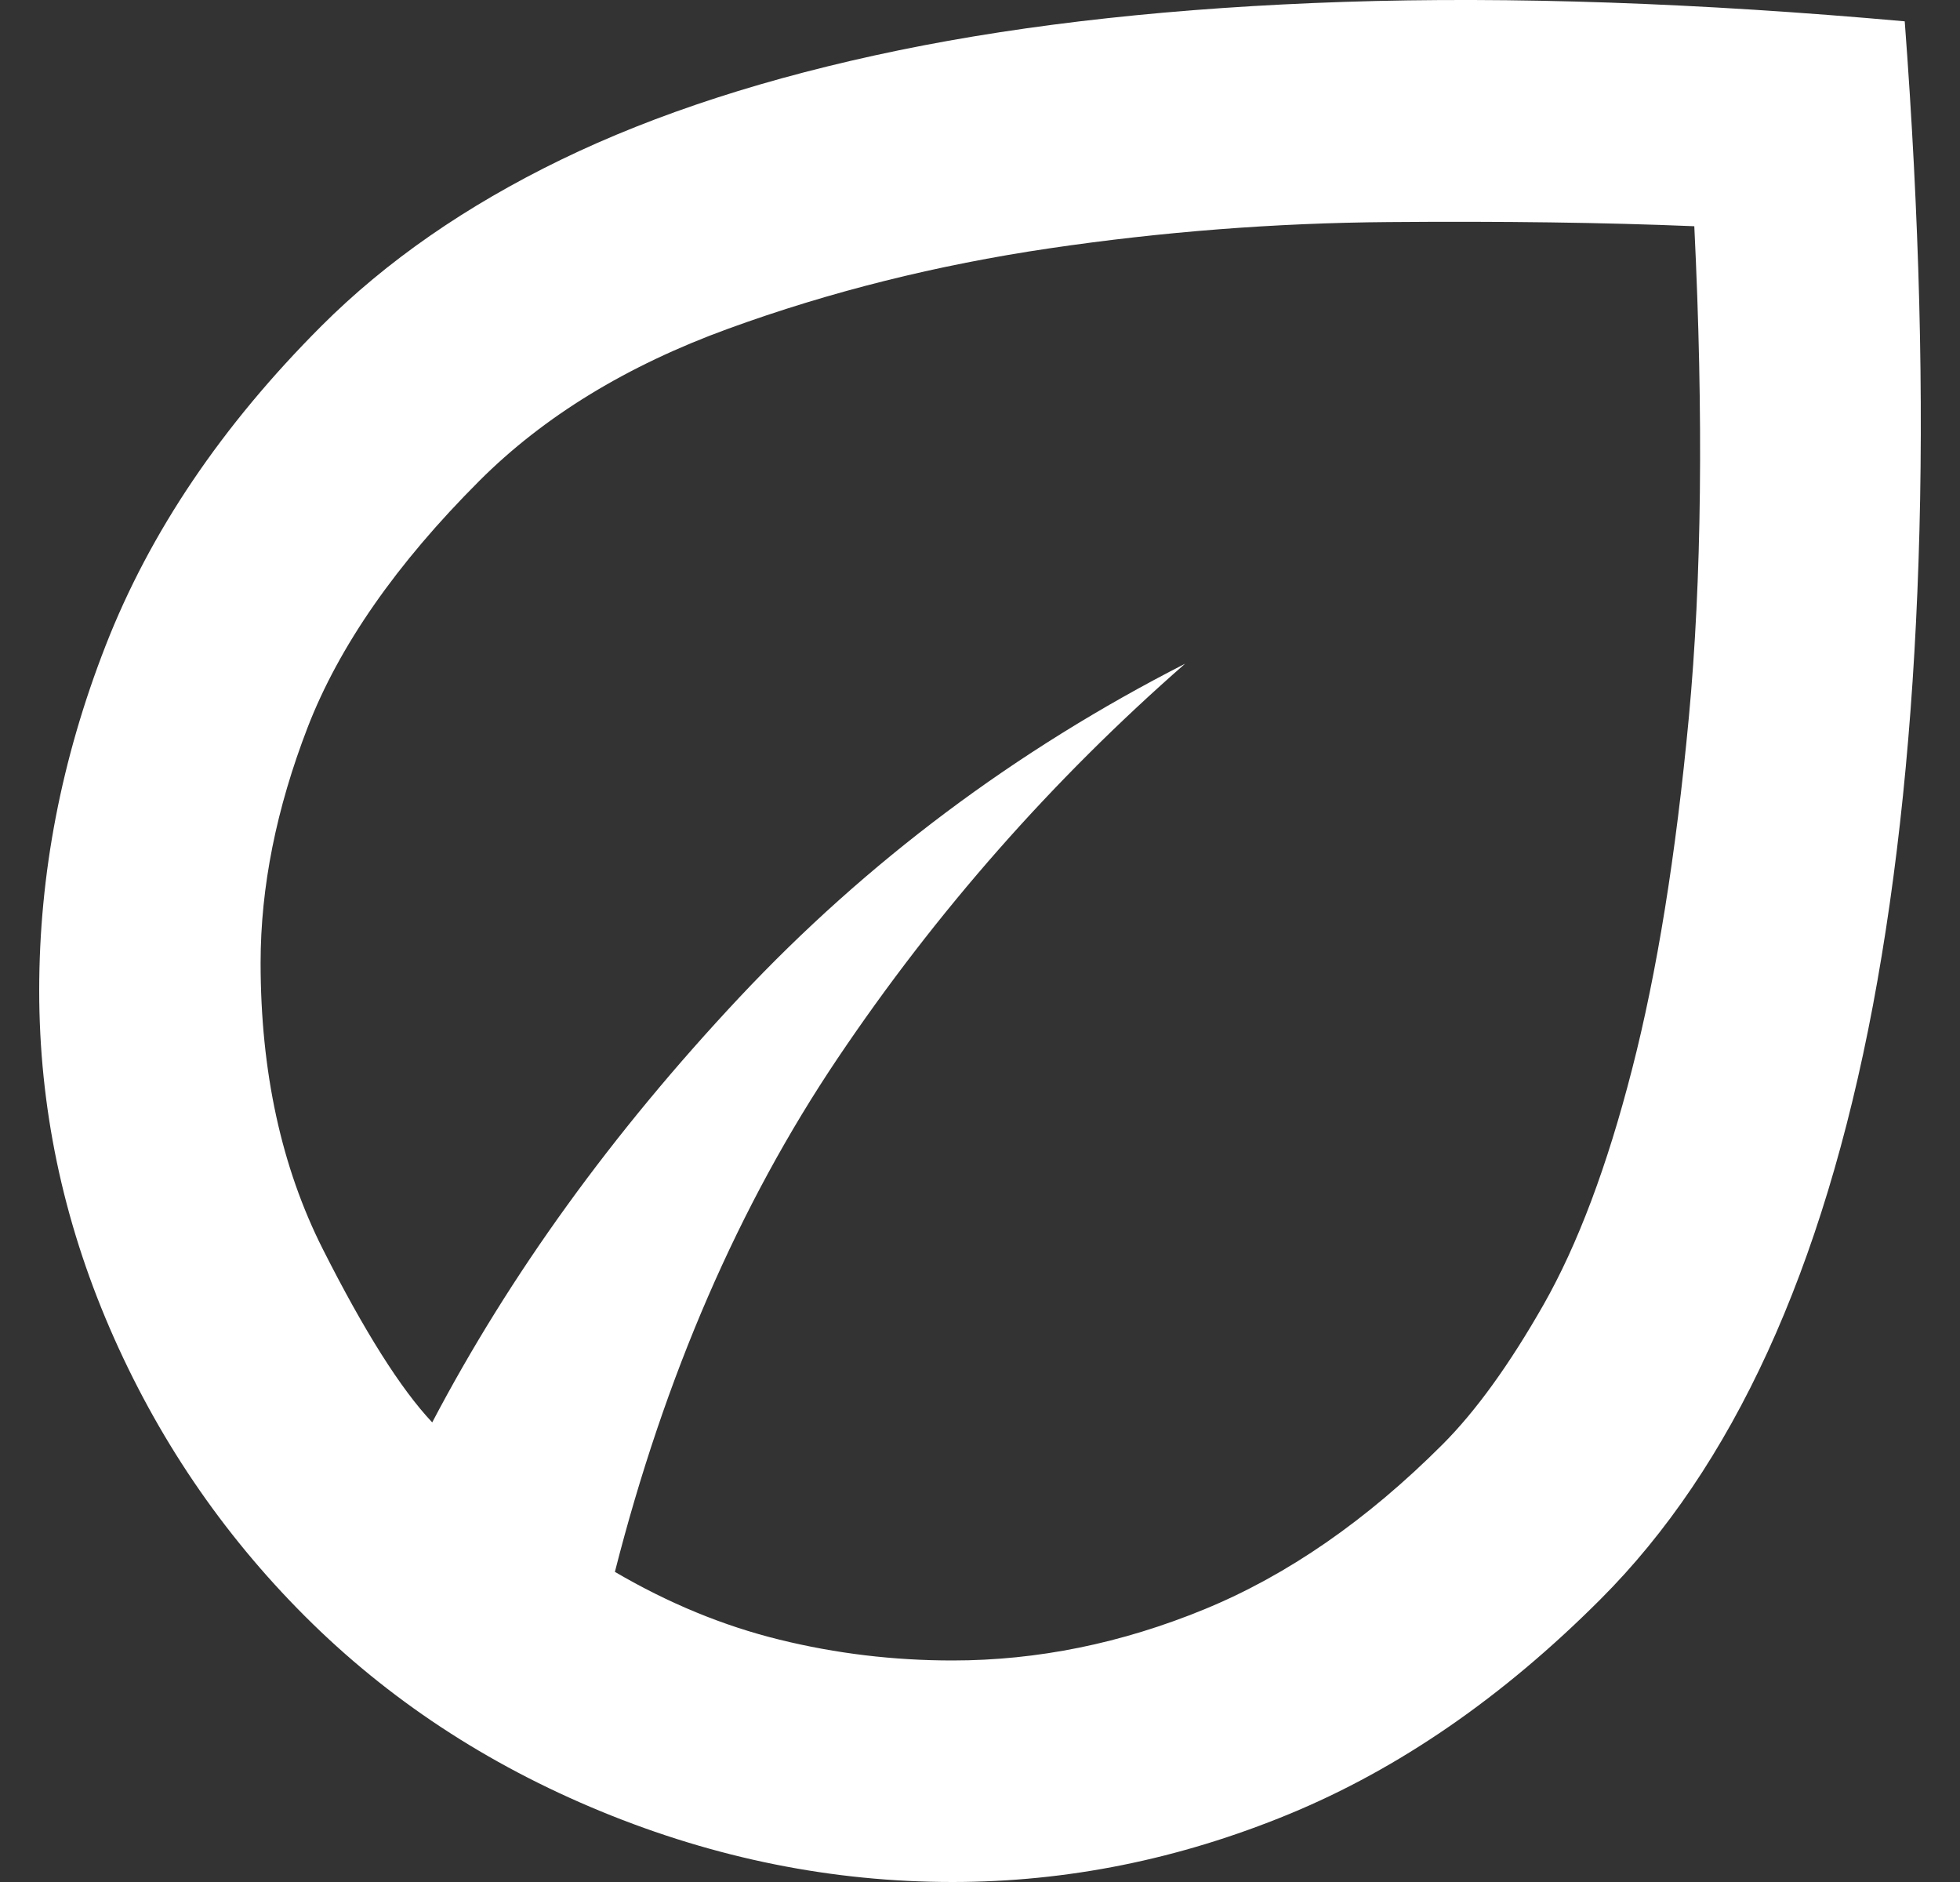 <svg width="25" height="24" viewBox="0 0 25 24" fill="none" xmlns="http://www.w3.org/2000/svg">
<rect x="0" y="0" width="25" height="24" fill="#333333" stroke="none"/>
<path d="M3.889 20.61C2.83 19.551 2 18.327 1.4 16.938C0.8 15.549 0.5 14.113 0.5 12.63C0.5 11.147 0.782 9.682 1.347 8.234C1.912 6.786 2.83 5.427 4.101 4.156C4.925 3.332 5.943 2.626 7.155 2.037C8.367 1.449 9.802 0.984 11.462 0.642C13.121 0.301 15.016 0.095 17.146 0.024C19.276 -0.046 21.659 0.036 24.295 0.272C24.483 2.767 24.542 5.062 24.471 7.157C24.401 9.252 24.206 11.141 23.889 12.824C23.571 14.508 23.124 15.979 22.547 17.238C21.97 18.497 21.259 19.551 20.411 20.398C19.164 21.646 17.84 22.558 16.44 23.135C15.039 23.712 13.609 24 12.15 24C10.62 24 9.126 23.7 7.667 23.1C6.207 22.499 4.948 21.669 3.889 20.61ZM7.843 20.045C8.526 20.445 9.226 20.734 9.944 20.91C10.662 21.087 11.397 21.175 12.15 21.175C13.233 21.175 14.304 20.957 15.363 20.522C16.422 20.087 17.434 19.386 18.399 18.421C18.823 17.997 19.252 17.403 19.688 16.638C20.123 15.873 20.5 14.872 20.817 13.636C21.135 12.401 21.376 10.906 21.541 9.152C21.706 7.398 21.729 5.309 21.611 2.885C20.458 2.837 19.158 2.82 17.71 2.832C16.263 2.843 14.822 2.955 13.386 3.167C11.95 3.379 10.585 3.72 9.291 4.191C7.996 4.662 6.937 5.309 6.113 6.133C5.054 7.192 4.325 8.24 3.924 9.276C3.524 10.312 3.324 11.312 3.324 12.277C3.324 13.666 3.589 14.884 4.119 15.932C4.648 16.979 5.113 17.715 5.513 18.139C6.502 16.255 7.808 14.449 9.432 12.718C11.056 10.988 12.95 9.57 15.116 8.464C13.421 9.947 11.944 11.624 10.685 13.495C9.426 15.367 8.479 17.55 7.843 20.045Z" fill="white"/>
</svg>
